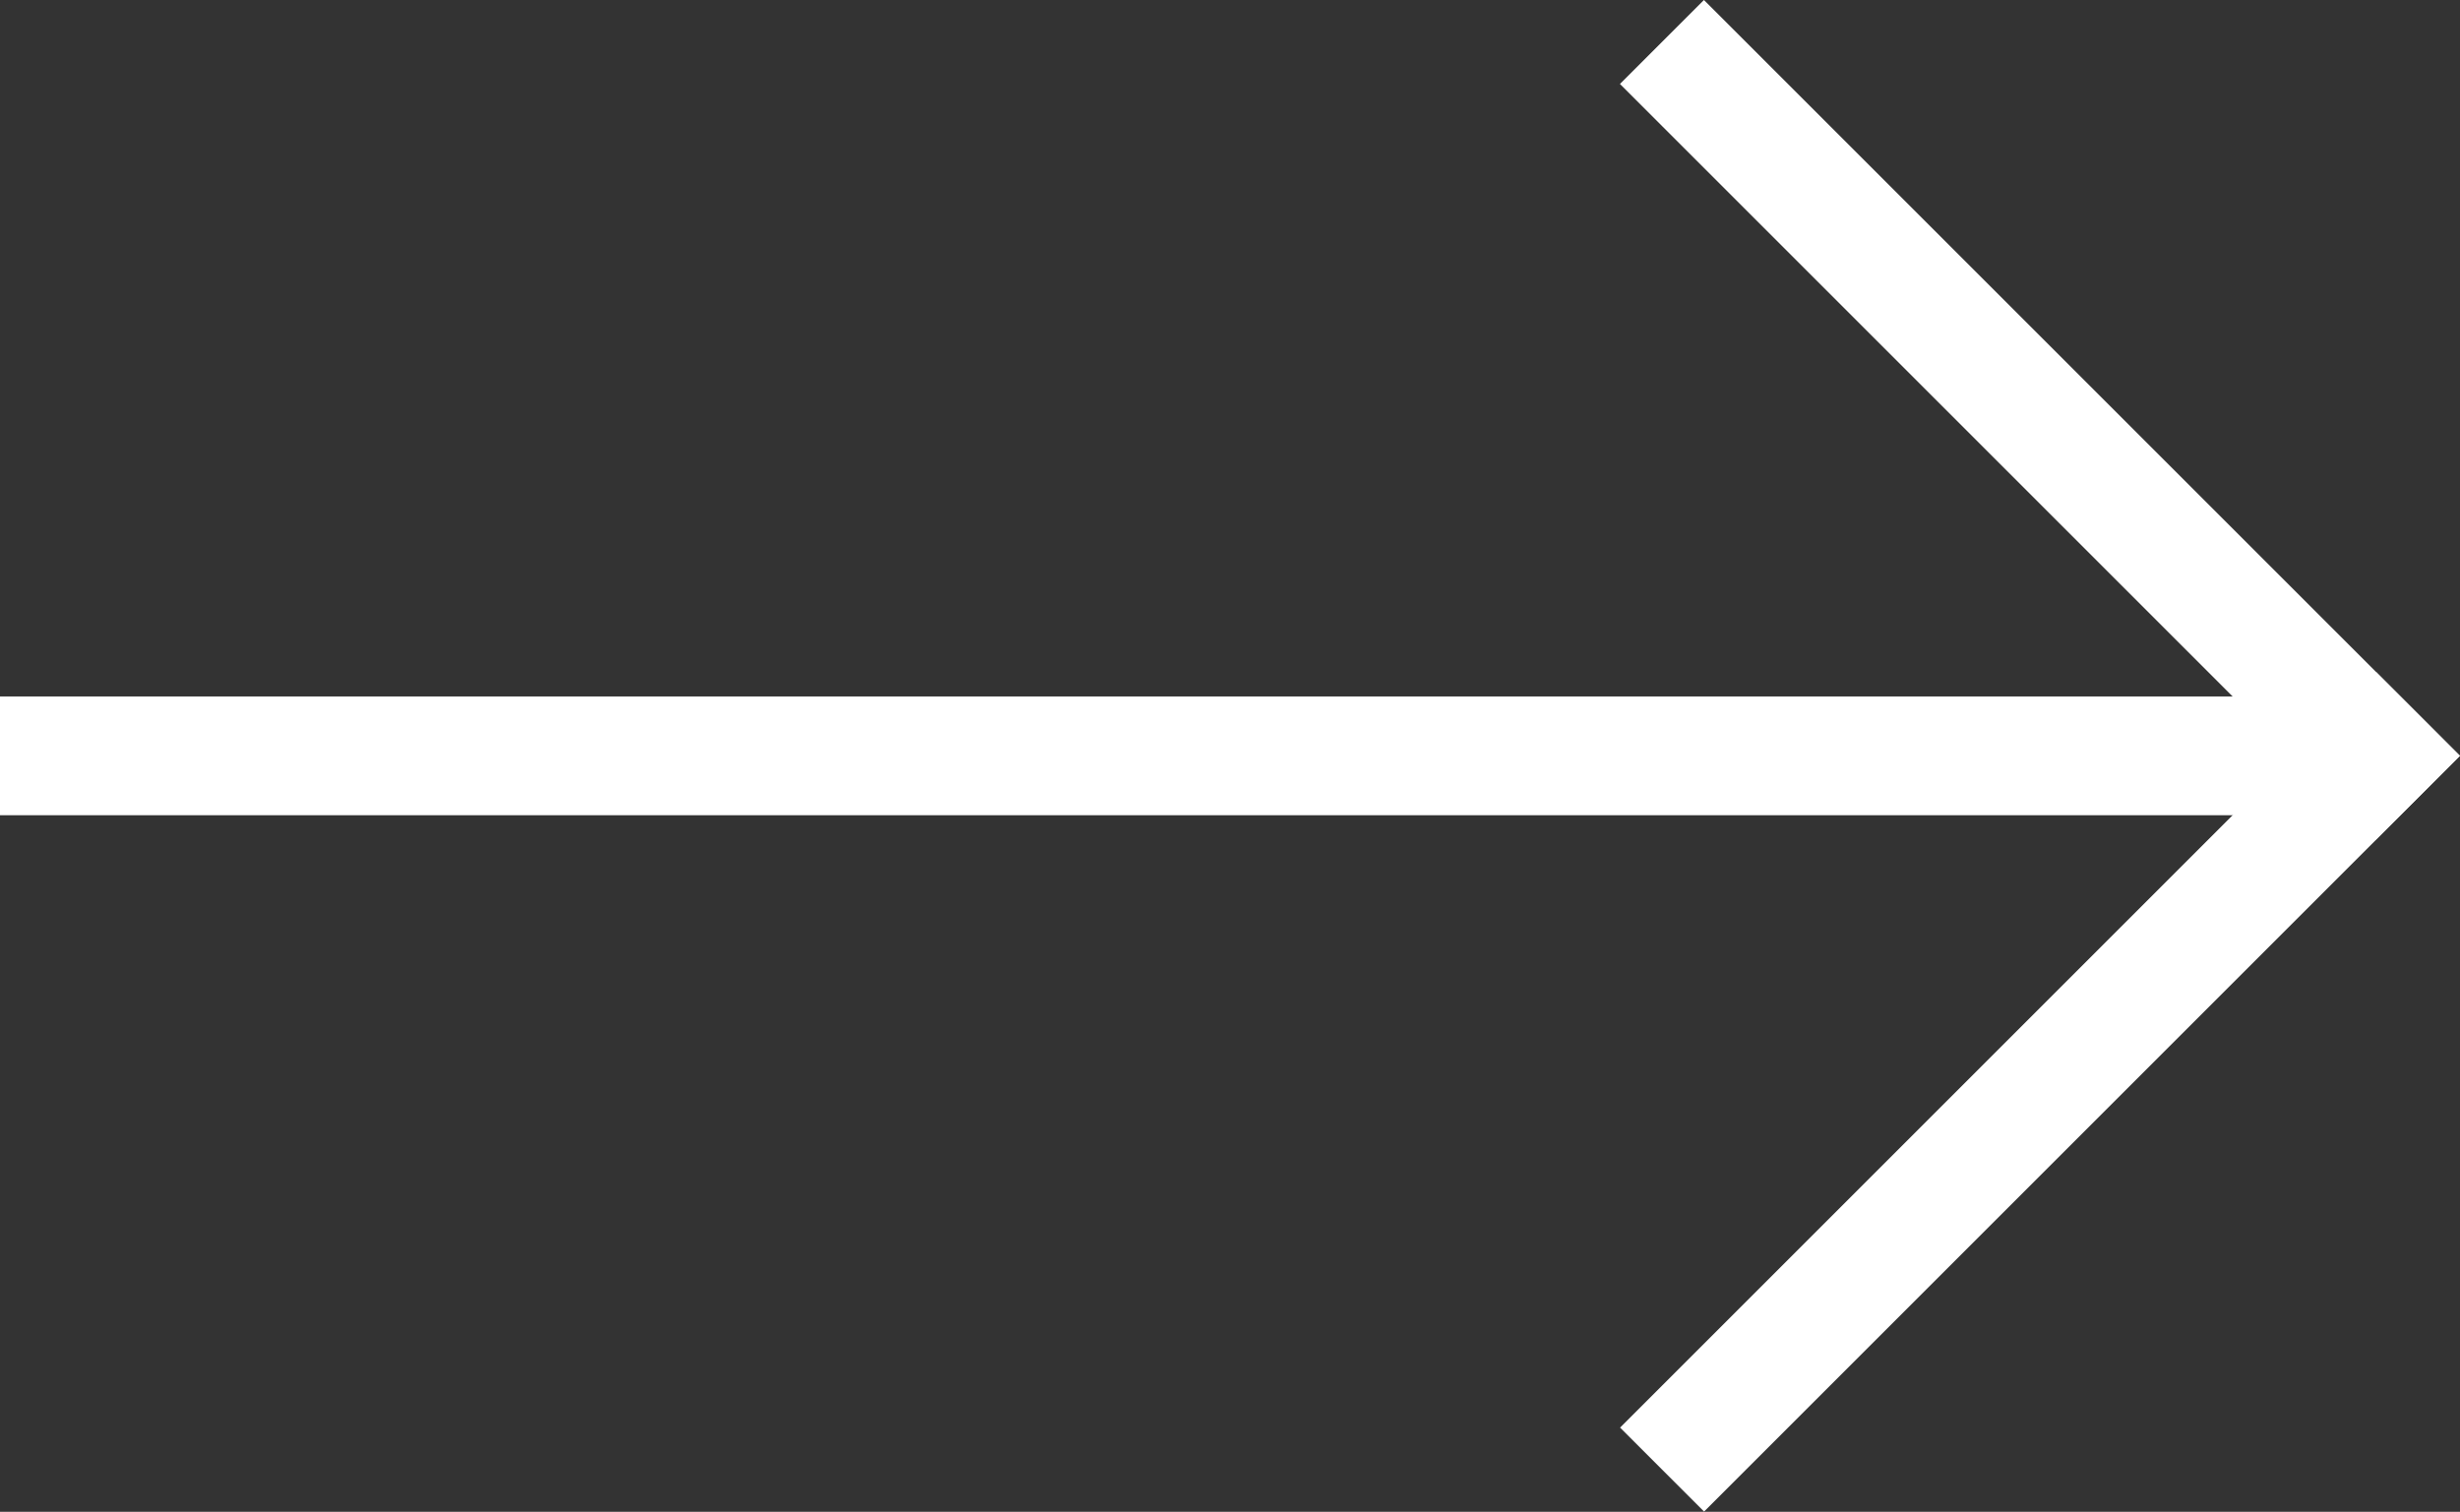 <?xml version="1.0" encoding="UTF-8"?> <svg xmlns="http://www.w3.org/2000/svg" height="12.729" viewBox="0 0 20.707 12.729" width="20.707"><rect x="0" y="0" width="20.707" height="12.729" fill="#333333" stroke="none"/><g fill="none" stroke="#fff"><path d="m0 6.364h20"></path><g stroke-linecap="square"><path d="m0 0h8" transform="matrix(.707 .707 -.707 .707 14.343 .707)"></path><path d="m0 0h8" transform="matrix(-.707 .707 -.707 -.707 20 6.364)"></path></g></g></svg> 